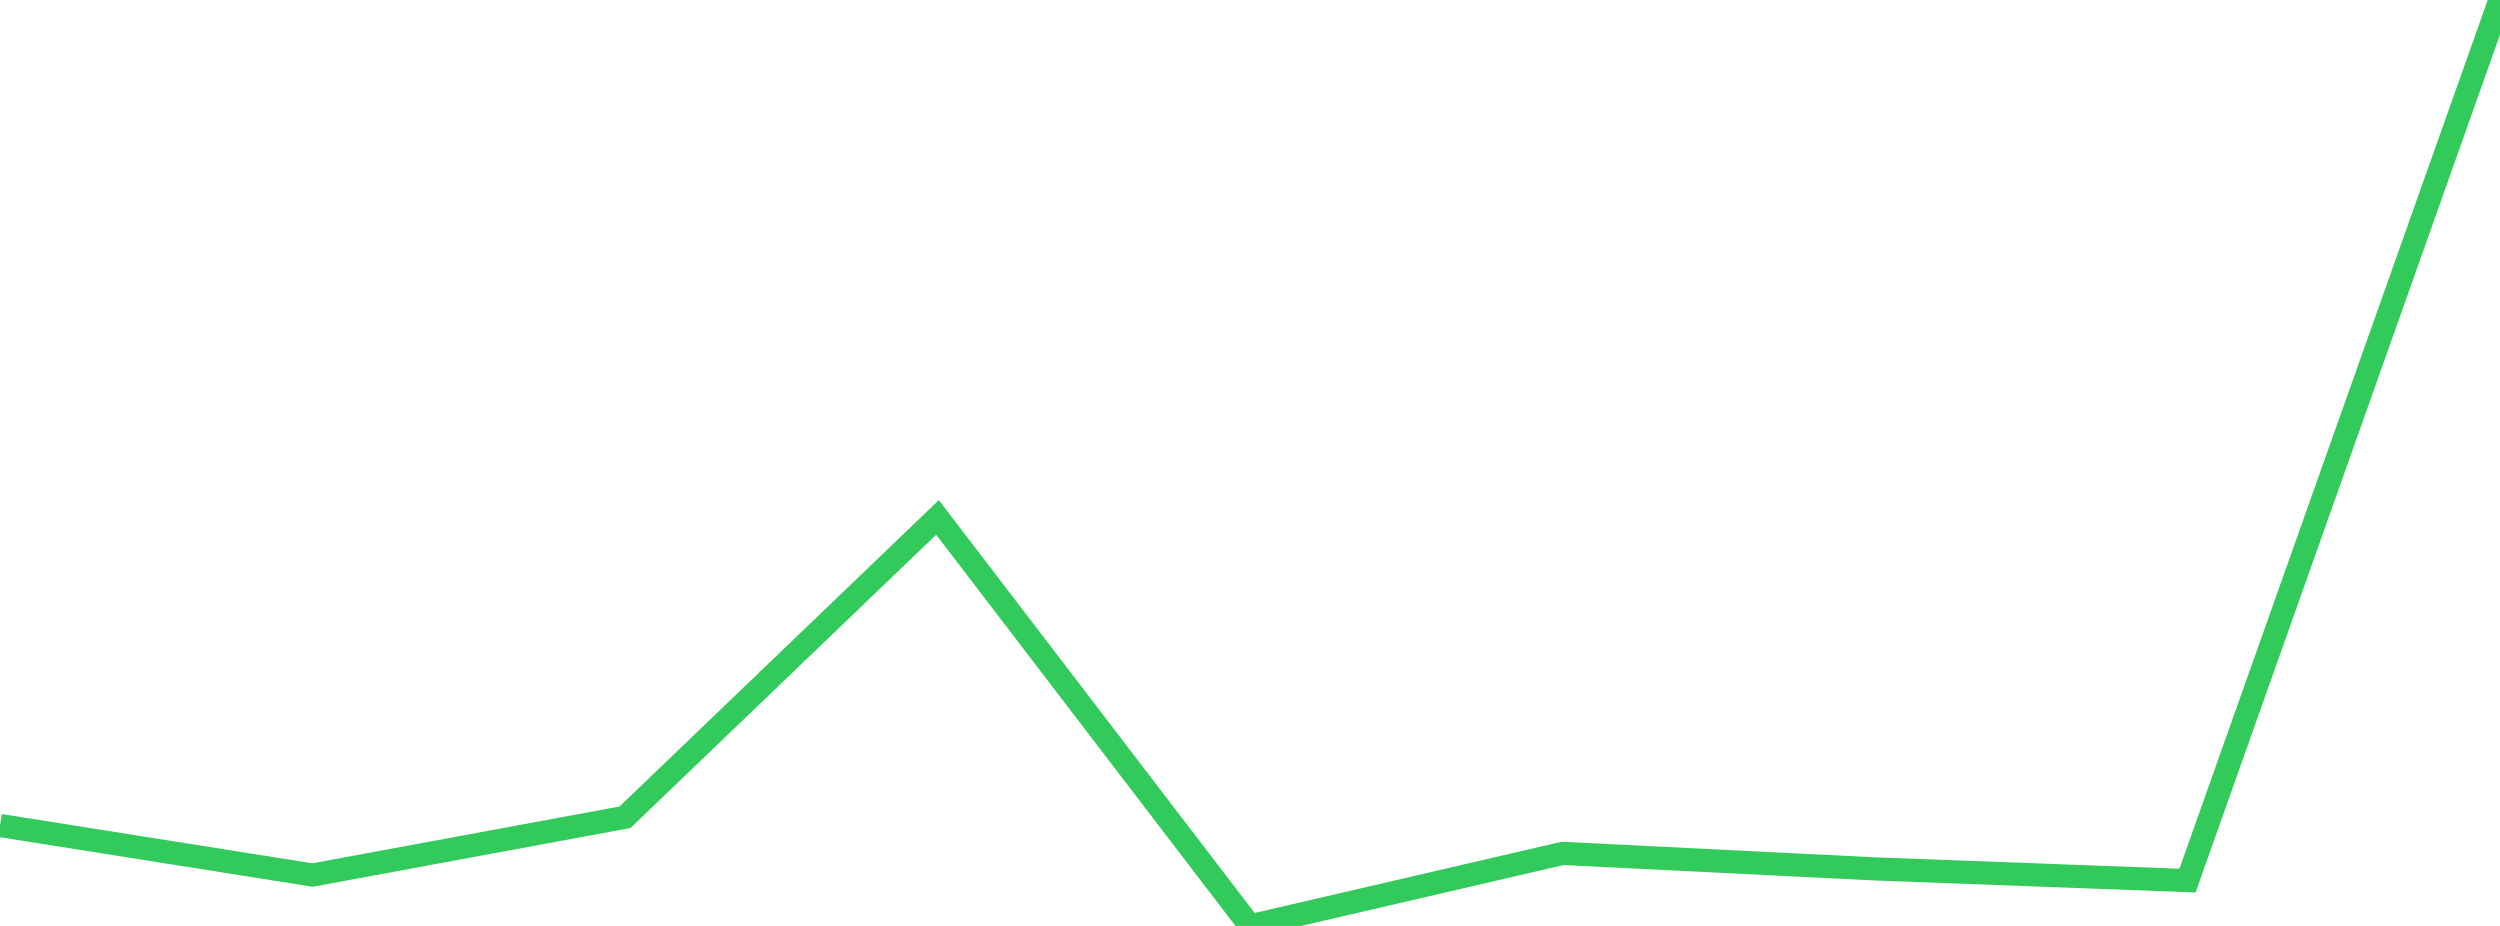 <?xml version="1.0" standalone="no"?>
<!DOCTYPE svg PUBLIC "-//W3C//DTD SVG 1.1//EN" "http://www.w3.org/Graphics/SVG/1.1/DTD/svg11.dtd">

<svg width="135" height="50" viewBox="0 0 135 50" preserveAspectRatio="none" 
  xmlns="http://www.w3.org/2000/svg"
  xmlns:xlink="http://www.w3.org/1999/xlink">


<polyline points="0.0, 44.576 16.875, 47.252 33.75, 44.132 50.625, 27.941 67.5, 50.0 84.375, 46.084 101.25, 46.921 118.125, 47.552 135.0, 0.0" fill="none" stroke="#32ca5b" stroke-width="1.25"/>

</svg>